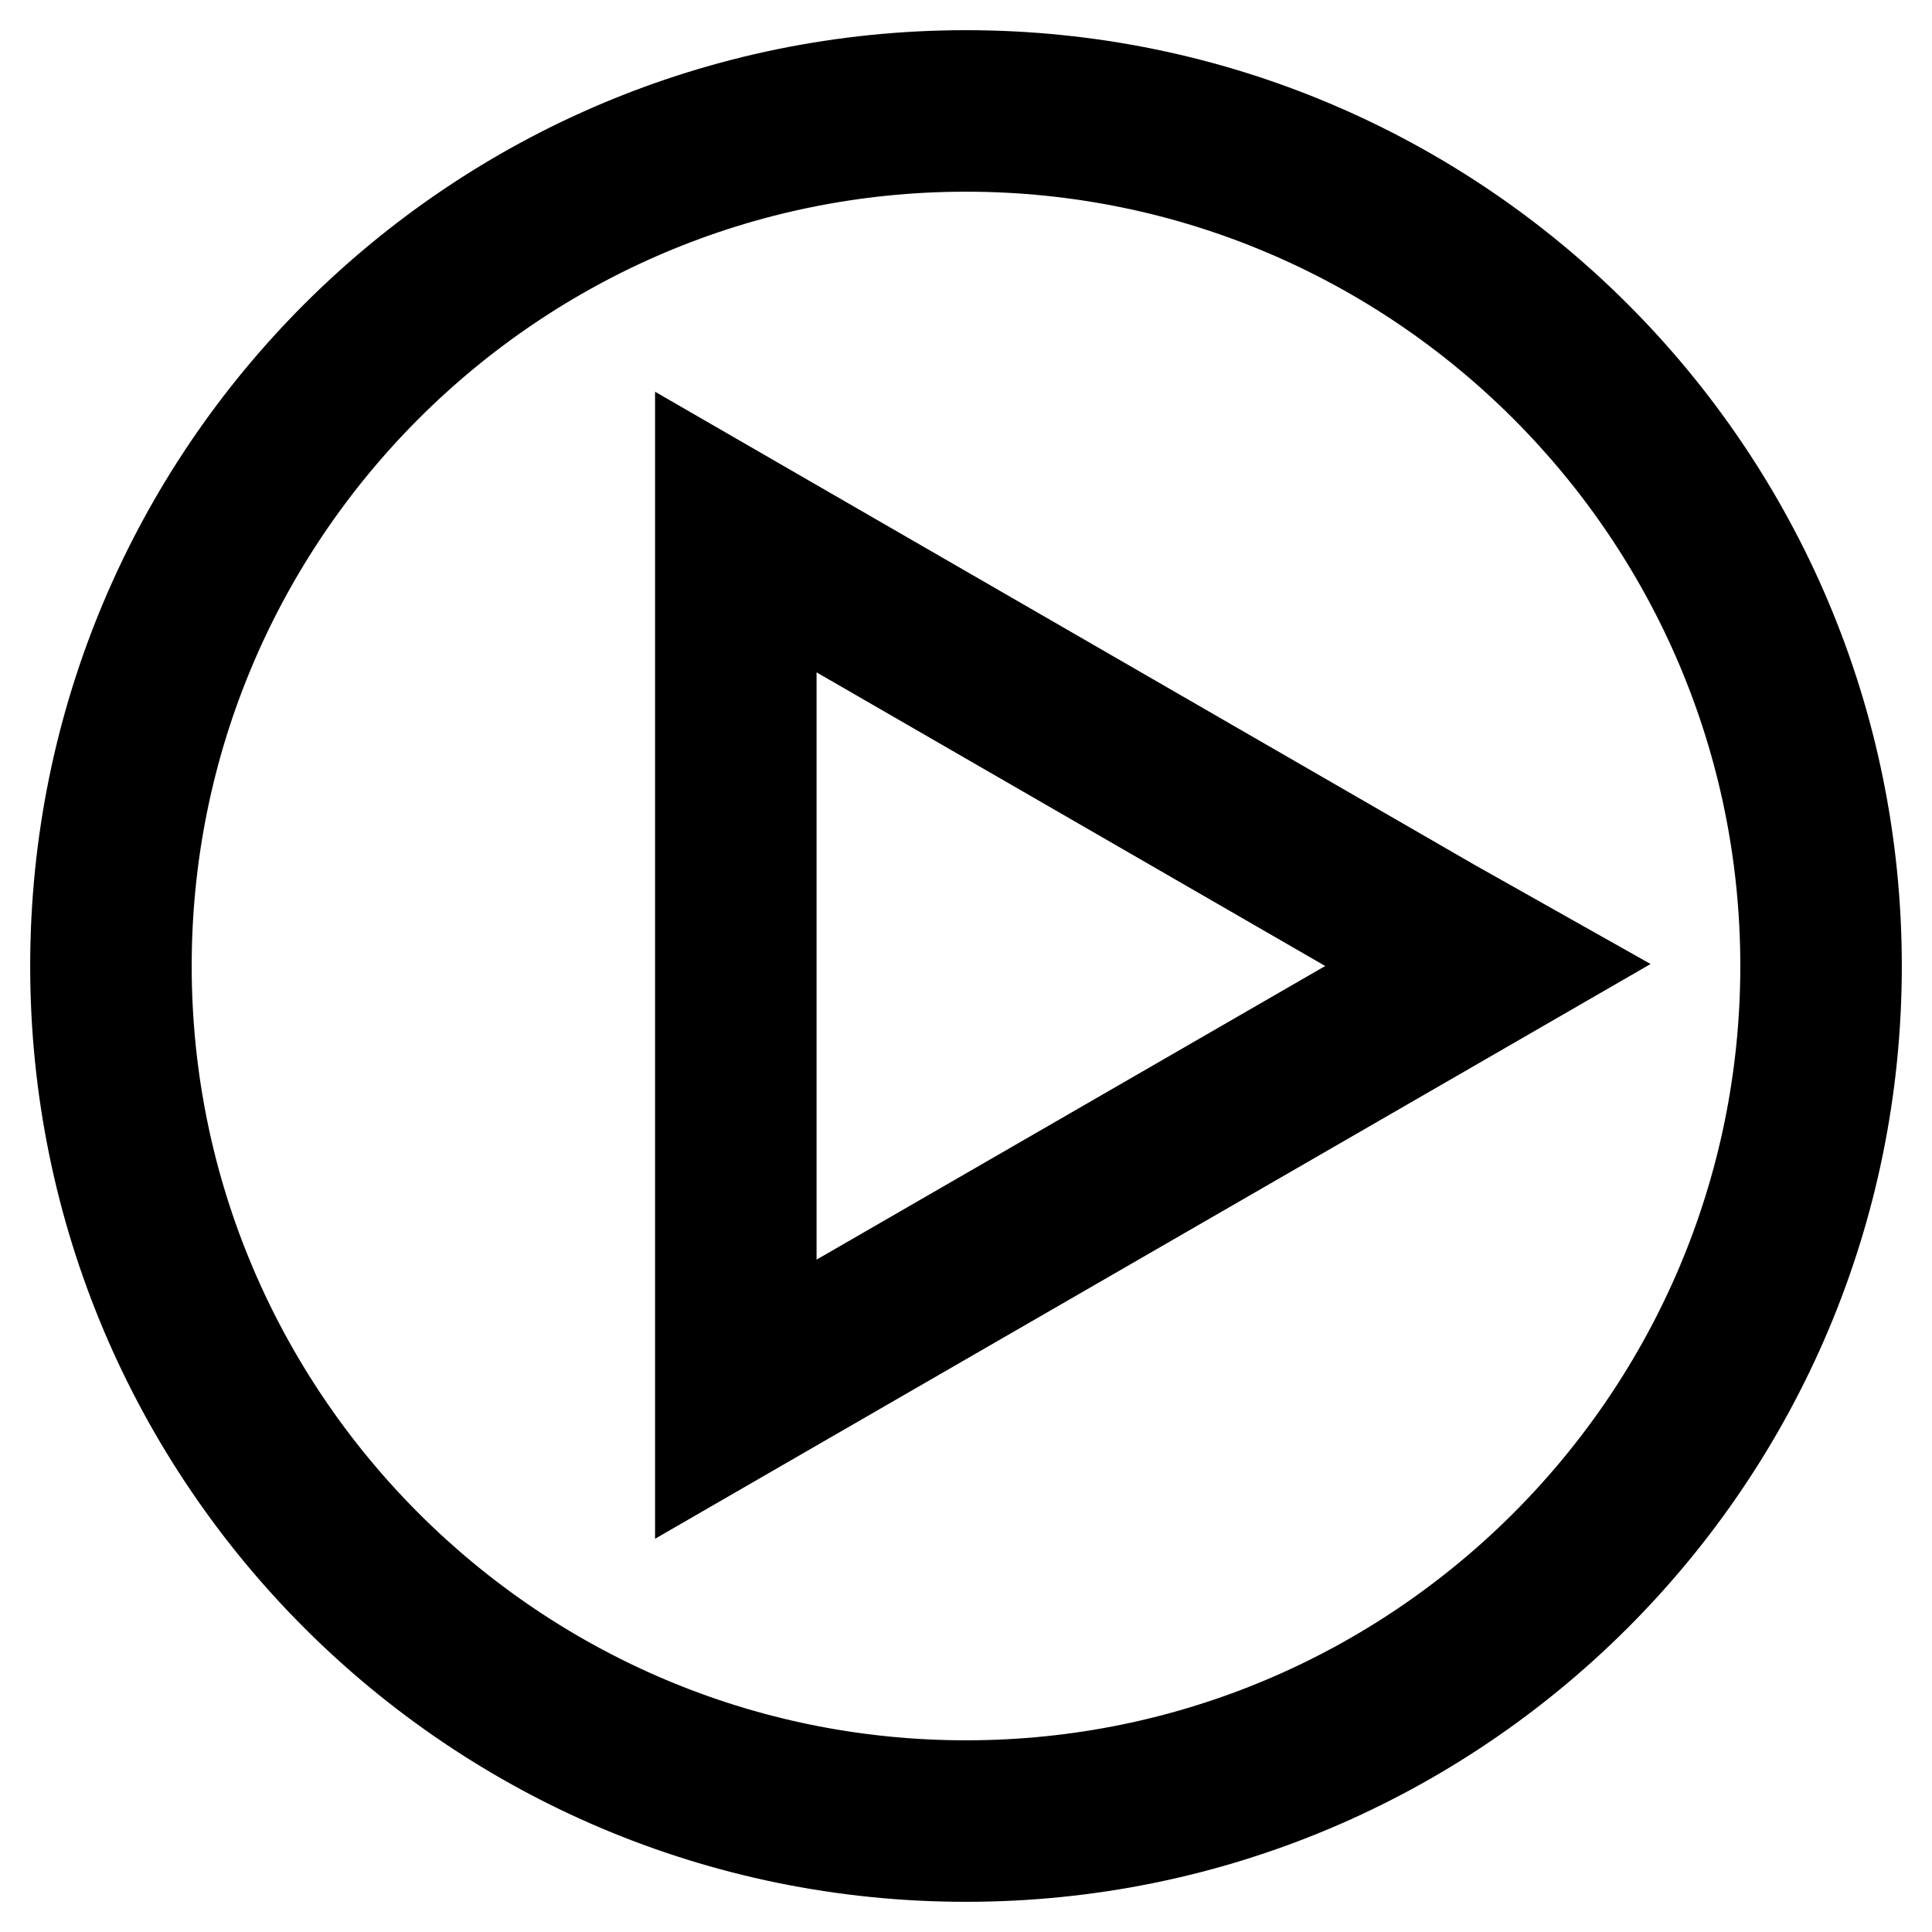 <?xml version="1.0" encoding="utf-8"?>
<!-- Svg Vector Icons : http://www.onlinewebfonts.com/icon -->
<!DOCTYPE svg PUBLIC "-//W3C//DTD SVG 1.1//EN" "http://www.w3.org/Graphics/SVG/1.1/DTD/svg11.dtd">
<svg version="1.1" xmlns="http://www.w3.org/2000/svg" xmlns:xlink="http://www.w3.org/1999/xlink" x="0px" y="0px" viewBox="0 0 256 256" enable-background="new 0 0 256 256" xml:space="preserve">
<g> <path stroke-width="12" fill-opacity="0" stroke="#000000"  d="M192.4,119.8l-85.4-49.3l-14.2-8.2v16.3v98.6v16.3l14.2-8.2l85.4-49.3l14.2-8.2L192.4,119.8z M102.2,177.3 V78.7l85.4,49.3L102.2,177.3z M128,10C62.8,10,10,62.8,10,128c0,65.2,52.8,118,118,118c65.2,0,118-52.8,118-118 C246,62.8,193.2,10,128,10z M128,236.6c-59.9,0-108.6-48.7-108.6-108.6C19.4,68.1,68.1,19.4,128,19.4 c59.9,0,108.6,48.7,108.6,108.6C236.6,187.9,187.9,236.6,128,236.6z"/></g>
</svg>